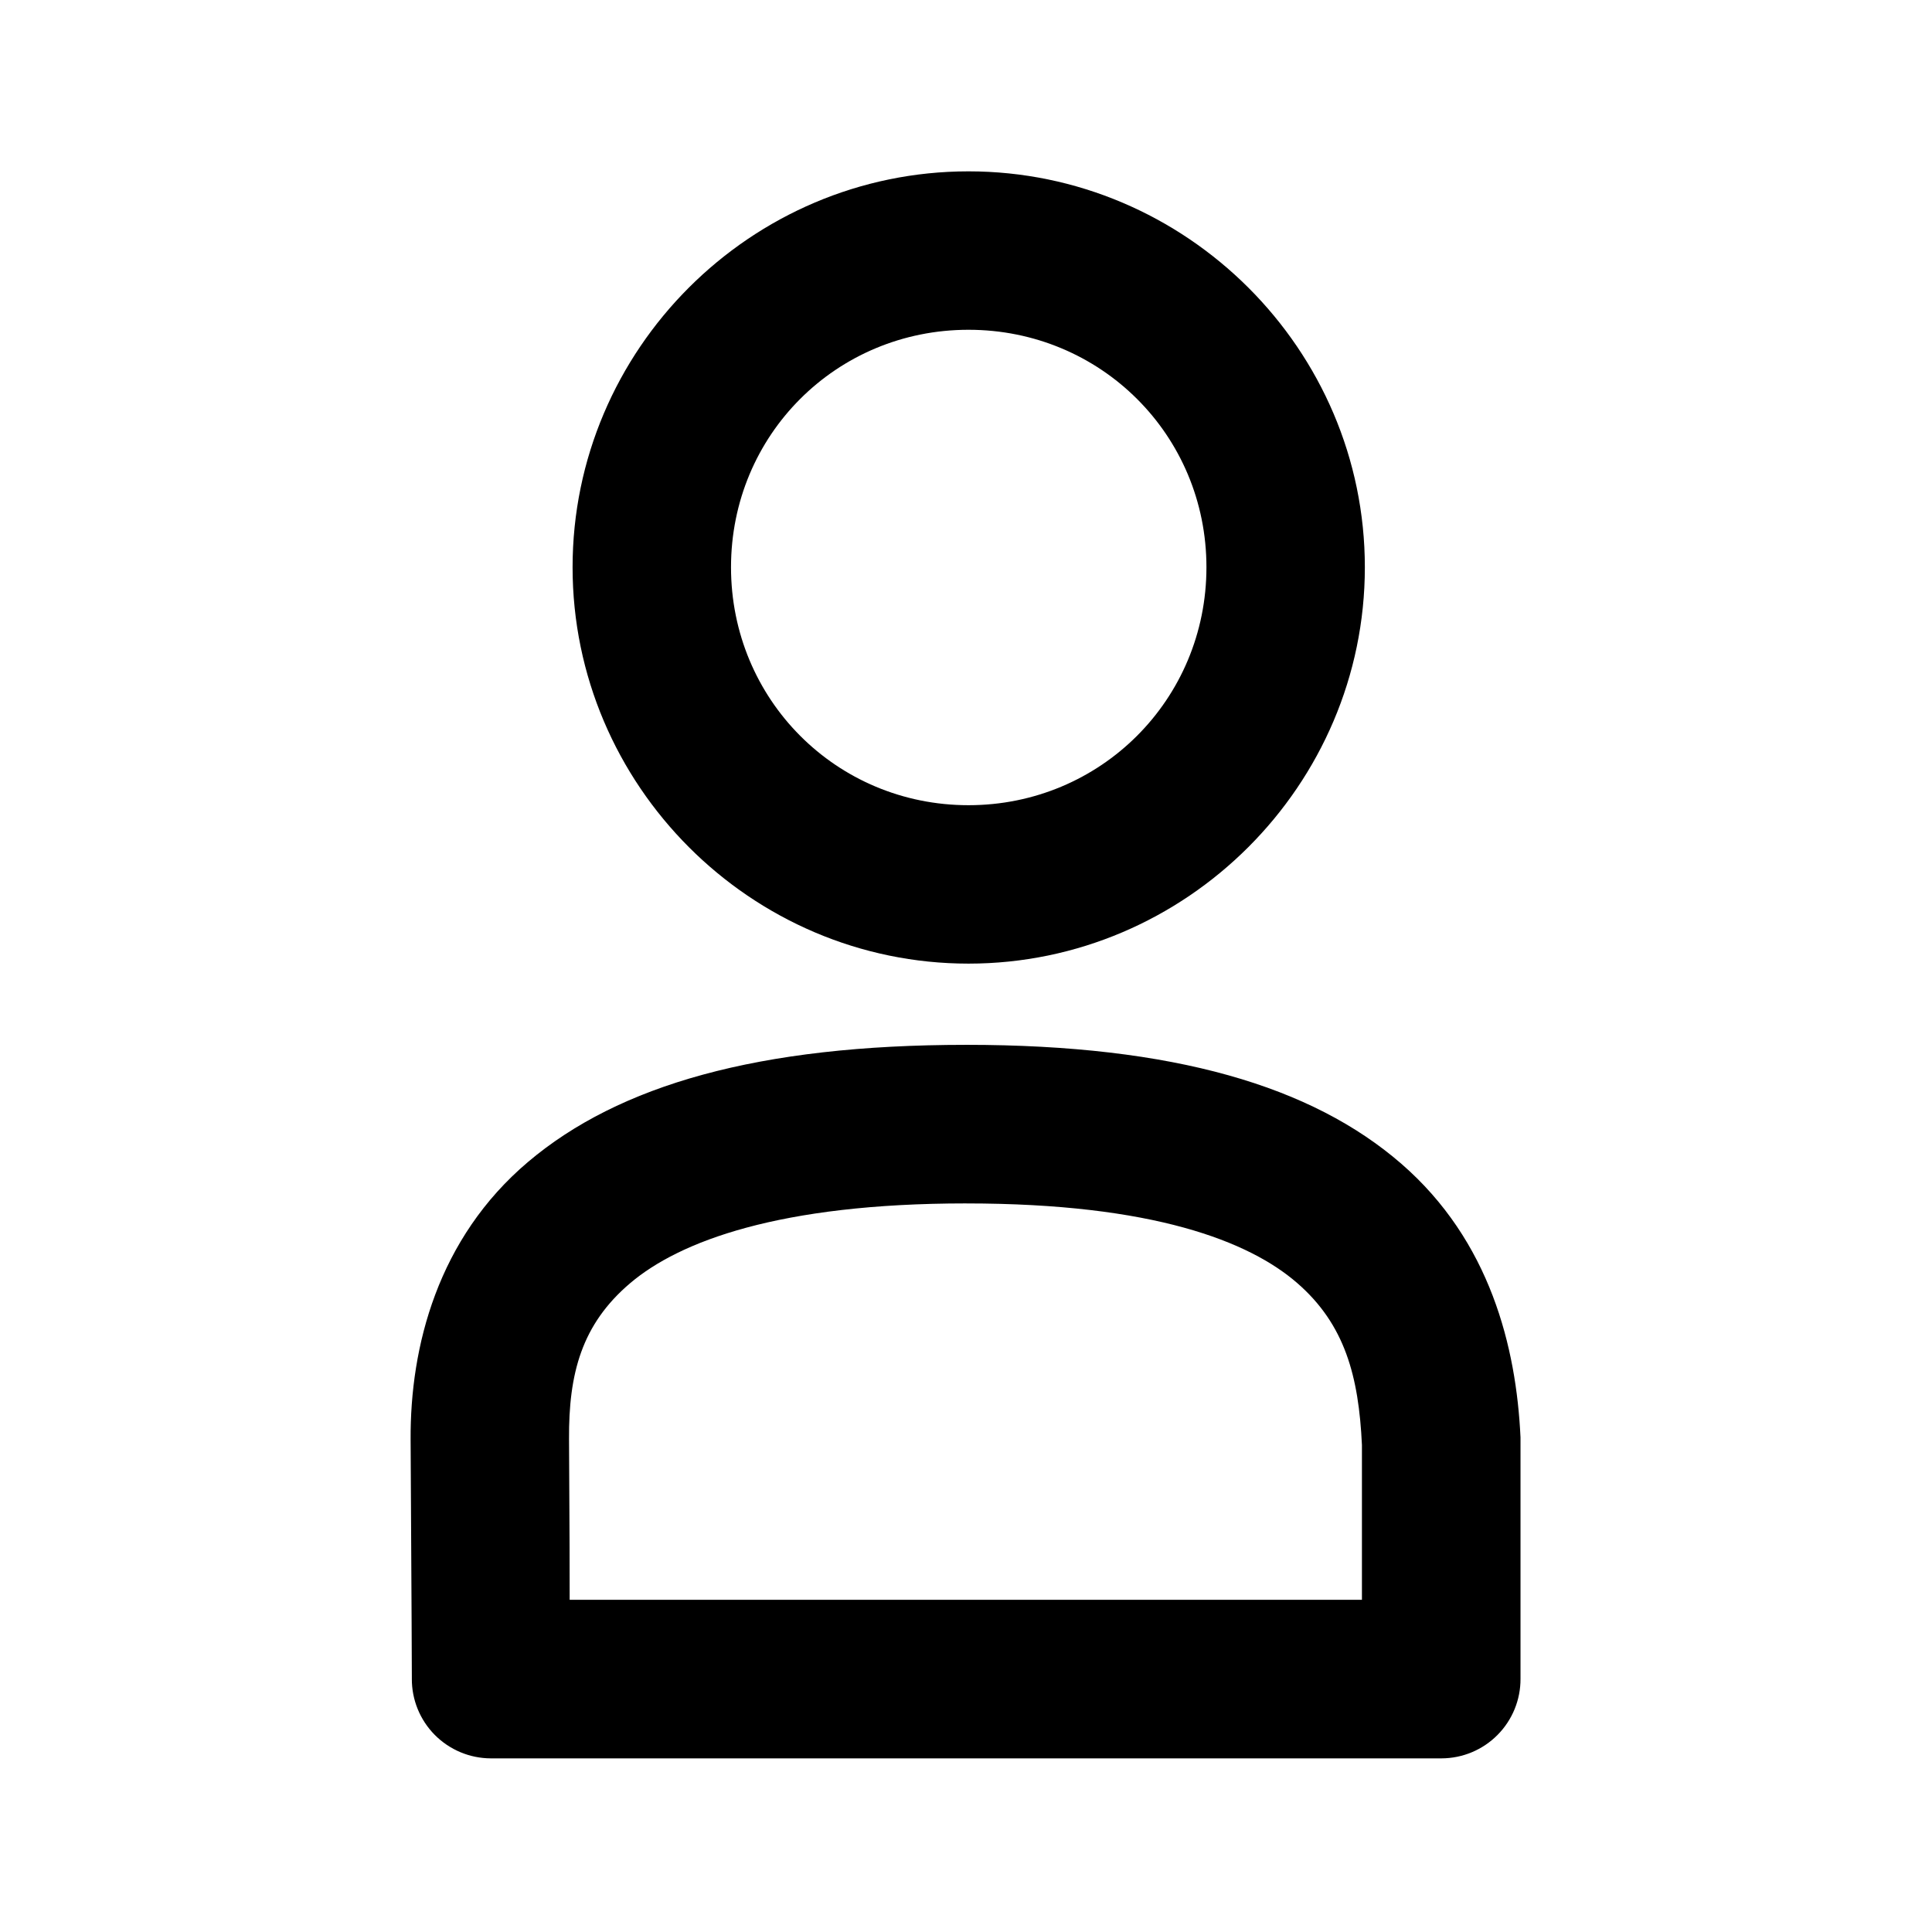 <?xml version="1.0" encoding="UTF-8"?>
<!-- Uploaded to: ICON Repo, www.iconrepo.com, Generator: ICON Repo Mixer Tools -->
<svg fill="#000000" width="800px" height="800px" version="1.1" viewBox="144 144 512 512" xmlns="http://www.w3.org/2000/svg">
 <path d="m400.66 189.41c-57.719 0-104.92 47.199-104.92 104.92s47.199 105.04 104.92 105.04 105.04-47.324 105.04-105.04-47.324-104.92-105.04-104.92zm0 41.984c35.031 0 63.059 27.906 63.059 62.934 0 35.031-28.027 63.059-63.059 63.059s-62.934-28.027-62.934-63.059 27.906-62.934 62.934-62.934zm-0.613 189.5c-55.18 0-92.074 10.711-116.07 30.996-23.996 20.285-31.312 49.008-31.16 73.637 0.262 42.43 0.328 63.344 0.328 63.344h-0.004c-0.031 5.574 2.152 10.934 6.074 14.895 3.926 3.961 9.262 6.199 14.836 6.219h251.95c5.582-0.008 10.93-2.242 14.859-6.207 3.93-3.961 6.125-9.324 6.09-14.906v-62.895c0.012-0.355 0.012-0.707 0-1.062-1.117-23.883-8.016-52.062-31.609-72.531-23.598-20.469-60.086-31.492-115.29-31.492zm0 42.027c49.609 0 75.016 10.07 87.699 21.074 12.684 11.004 16.328 24.75 17.18 42.93v41.043l-209.96-0.008c-0.02-9.336 0.016-14.082-0.168-42.598-0.105-17.316 3.305-30.402 16.277-41.371 12.973-10.965 39.336-21.074 88.969-21.074z"/>
</svg>